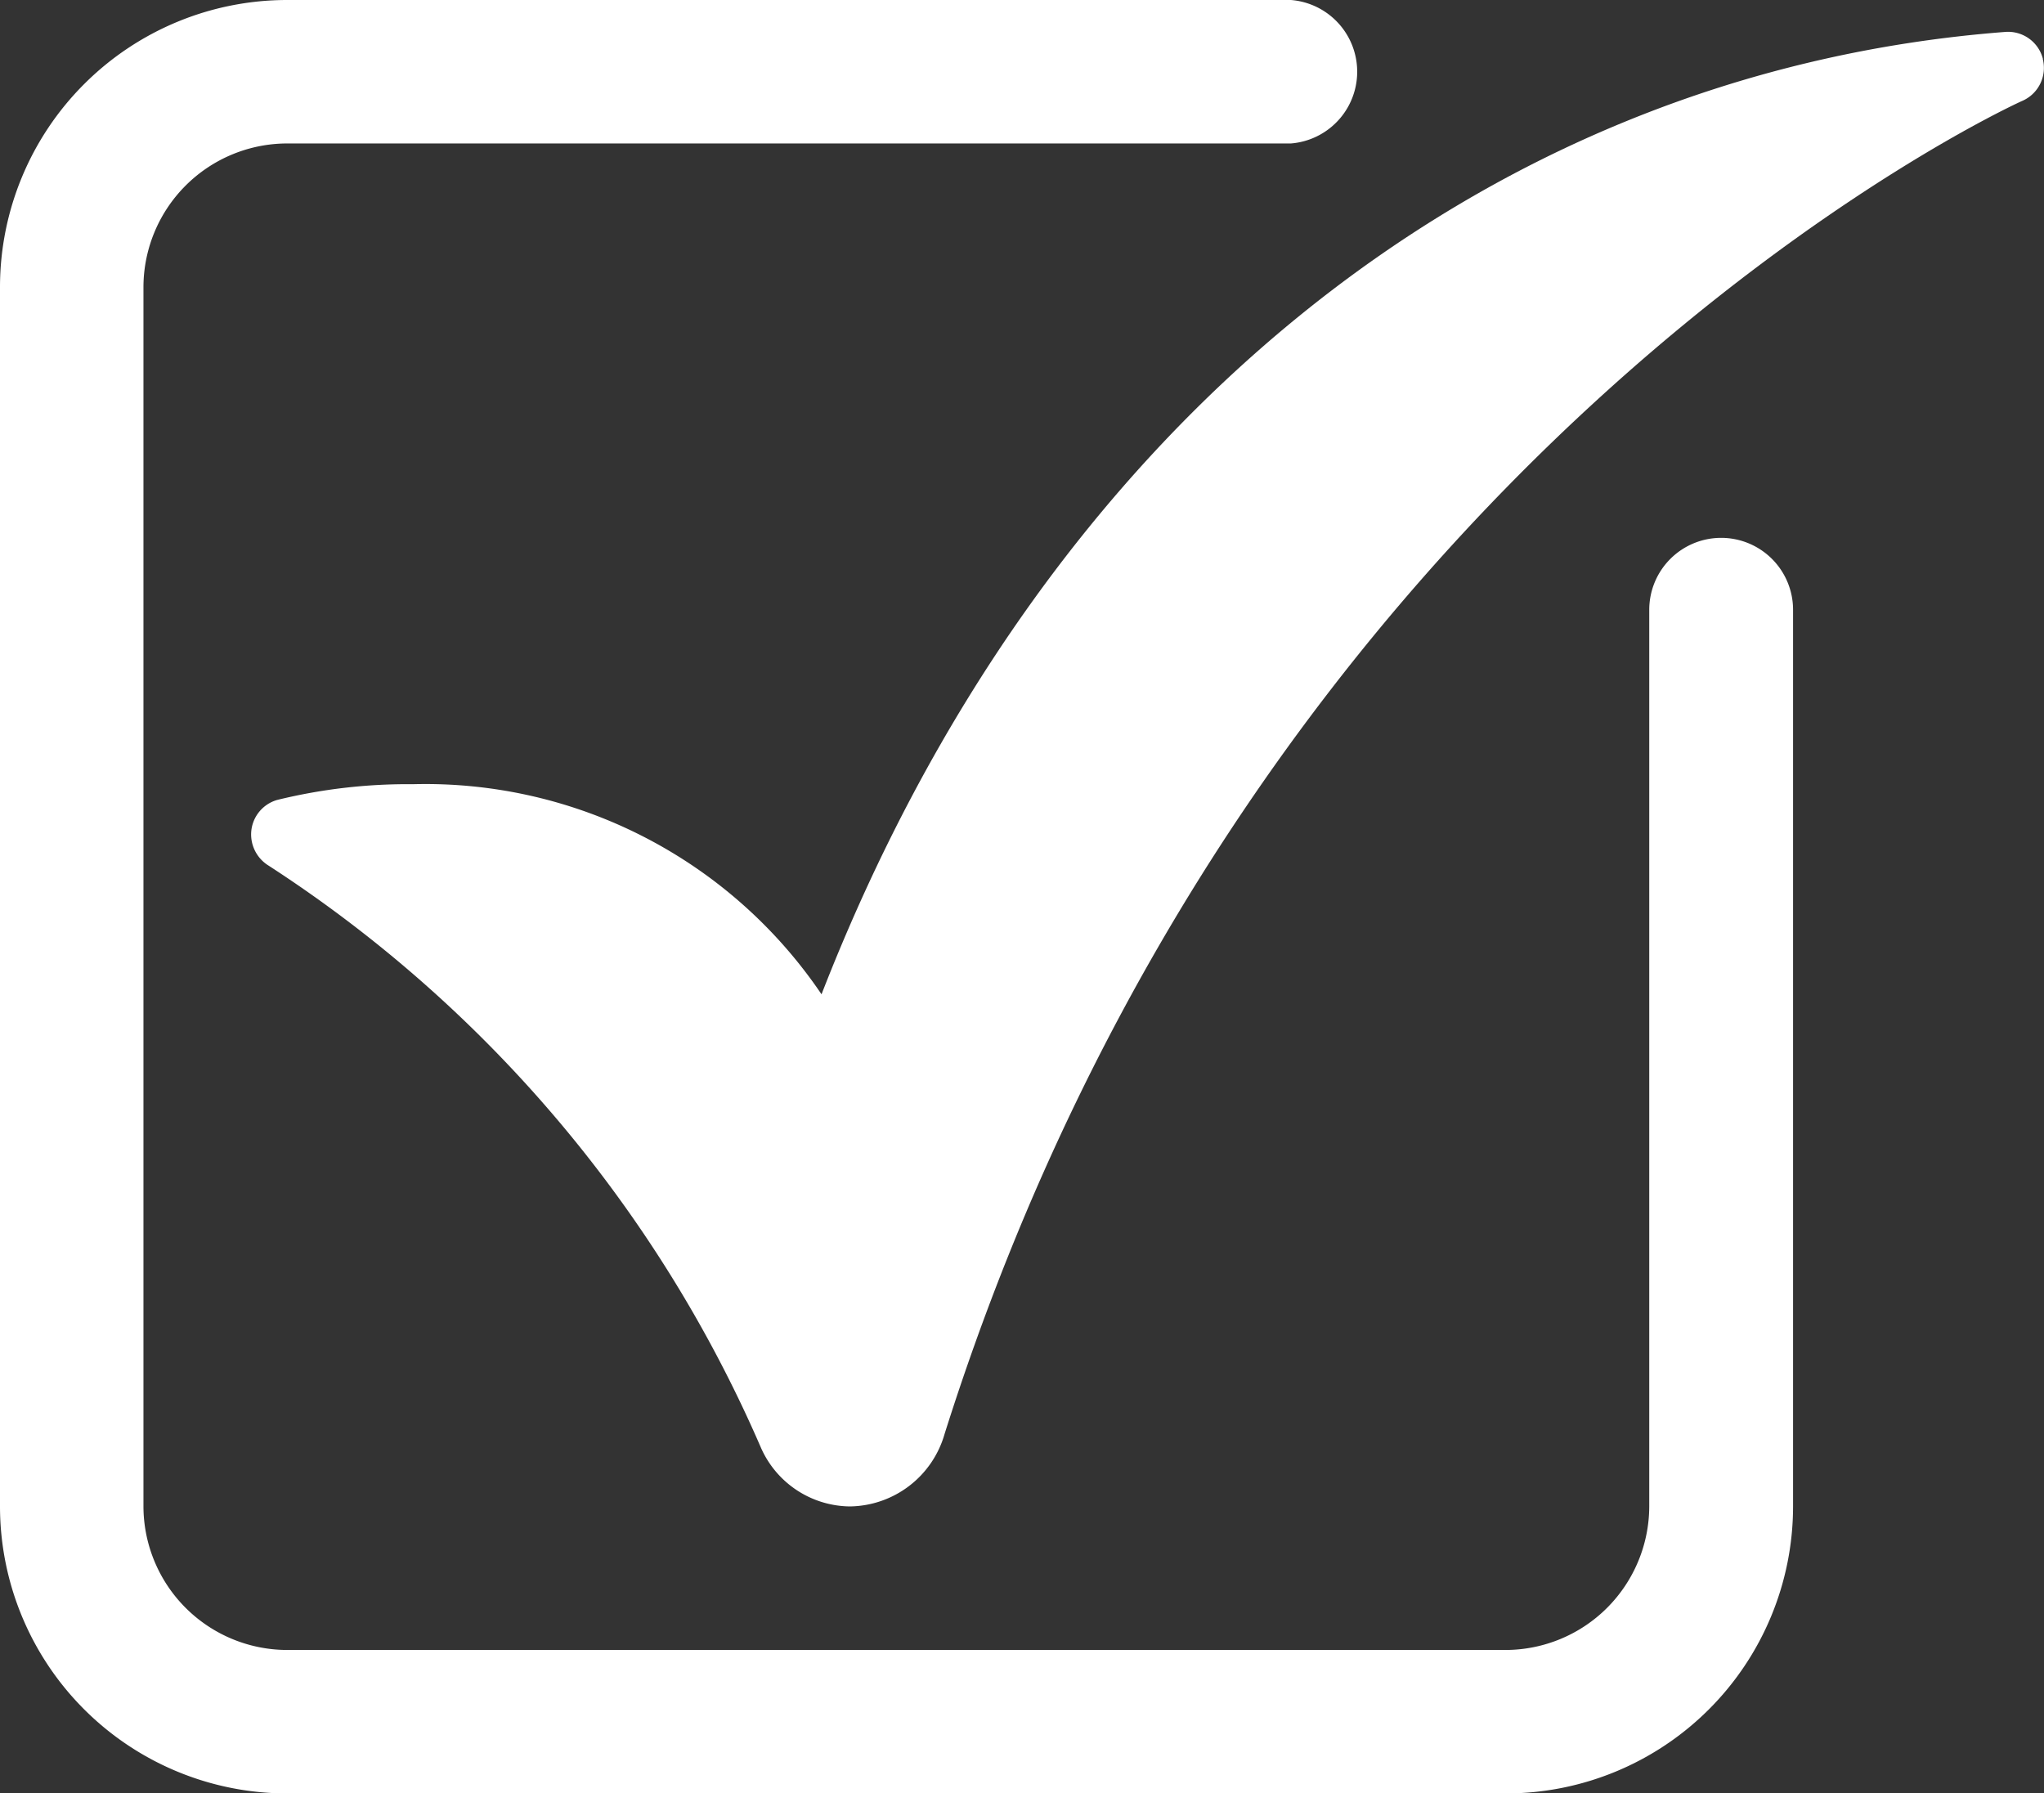 <svg xmlns="http://www.w3.org/2000/svg" width="22.726" height="19.935" viewBox="0 0 22.726 19.935"><rect x="0" y="0" width="22.726" height="19.935" fill="#333333" stroke="none"/><g transform="translate(-100.62 -61.25)"><path d="M181.807,69.345a.4.4,0,0,0-.419-.3c-5.853.45-10.721,4.429-13.161,10.7a5.317,5.317,0,0,0-4.541-2.336,6.093,6.093,0,0,0-1.511.175.4.4,0,0,0-.287.335.407.407,0,0,0,.191.395,14.637,14.637,0,0,1,5.474,6.471,1.093,1.093,0,0,0,.989.654,1.11,1.11,0,0,0,1.053-.805c3.453-10.932,11.9-14.788,11.984-14.823a.4.4,0,0,0,.227-.463Z" transform="translate(-58.473 -7.44)" fill="#fff"></path><path d="M119.757,67.23a.8.8,0,0,0-.8.8V78a1.6,1.6,0,0,1-1.595,1.595H103.81A1.6,1.6,0,0,1,102.215,78V64.44a1.6,1.6,0,0,1,1.595-1.595h11.163a.8.8,0,0,0,0-1.595H103.81a3.193,3.193,0,0,0-3.19,3.19V78a3.193,3.193,0,0,0,3.19,3.19h13.556a3.193,3.193,0,0,0,3.19-3.19V68.028A.8.8,0,0,0,119.757,67.23Z" transform="translate(0 0)" fill="#fff"></path></g></svg>